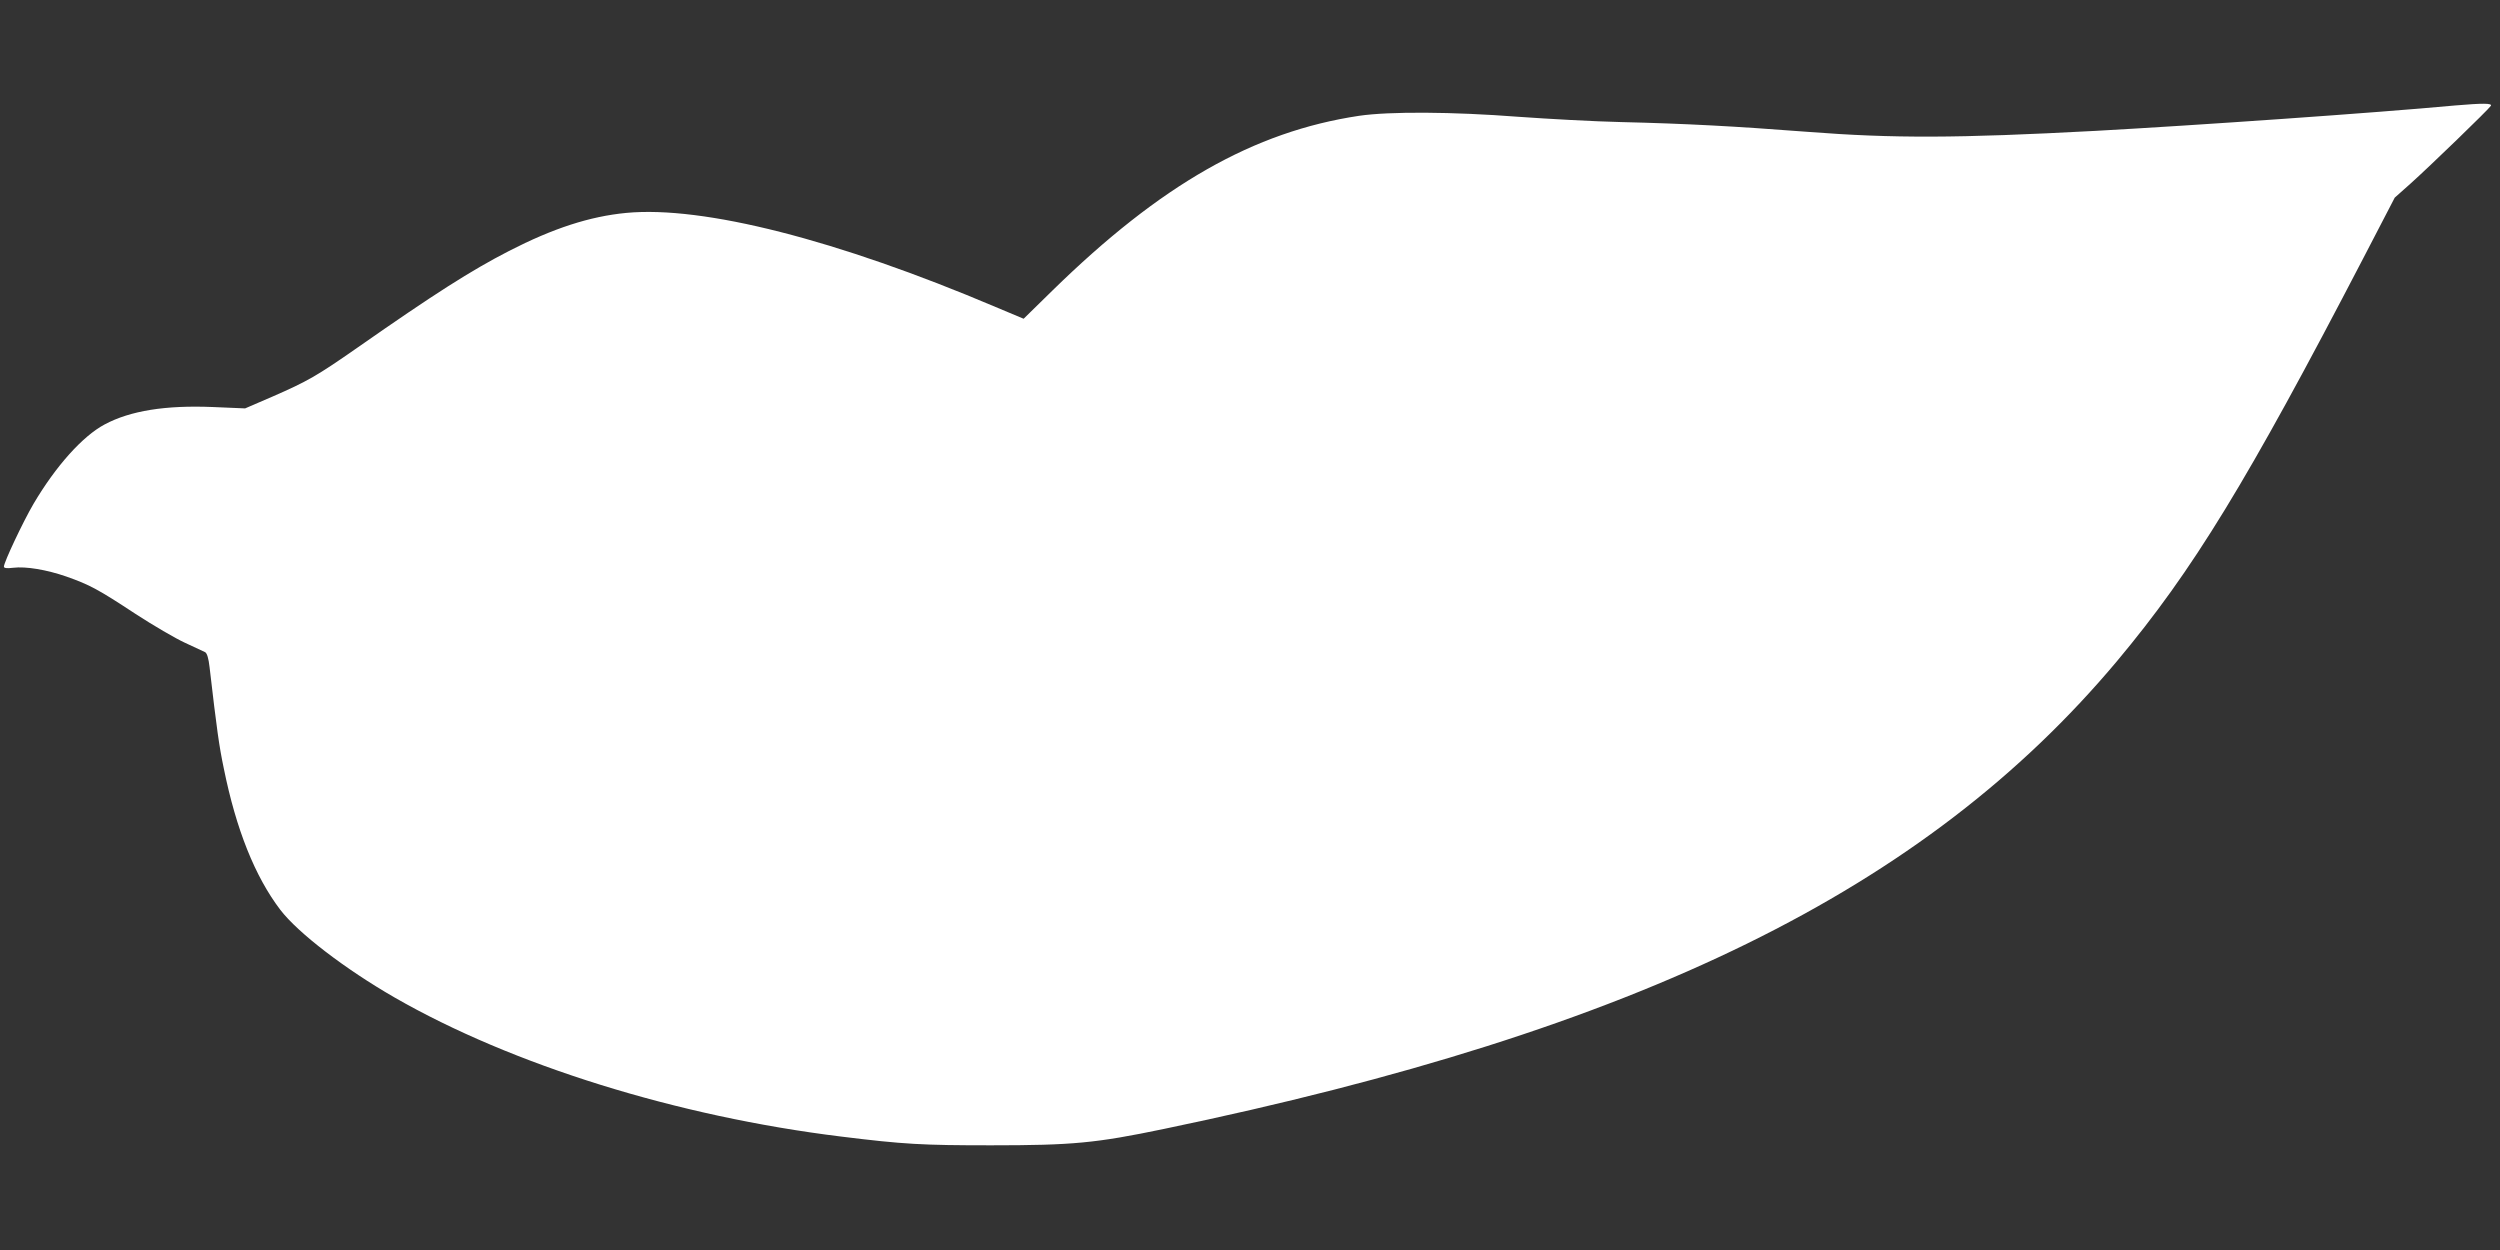 <?xml version="1.0" standalone="no"?>
<!DOCTYPE svg PUBLIC "-//W3C//DTD SVG 20010904//EN"
 "http://www.w3.org/TR/2001/REC-SVG-20010904/DTD/svg10.dtd">
<svg version="1.0" xmlns="http://www.w3.org/2000/svg"
 width="1280pt" height="640pt" viewBox="0 0 1280 640"
 preserveAspectRatio="xMidYMid meet">
<rect x="0" y="0" width="1280" height="640" fill="#333333" stroke="none"/>
<g transform="translate(0,640) scale(0.1,-0.1)"
fill="#ffffff" stroke="none">
<path d="M12570 5860 c-409 -38 -1331 -102 -1840 -130 -711 -38 -1036 -39
-1475 -5 -378 29 -622 42 -955 50 -135 3 -371 16 -525 27 -338 26 -660 28
-817 5 -539 -81 -1015 -352 -1570 -895 l-147 -144 -143 60 c-813 345 -1497
519 -1891 482 -188 -18 -375 -79 -601 -195 -196 -101 -381 -219 -776 -495
-208 -145 -255 -172 -436 -251 l-139 -60 -165 7 c-243 10 -423 -19 -554 -89
-113 -60 -250 -213 -364 -406 -54 -92 -152 -300 -152 -322 0 -8 15 -10 47 -6
66 8 172 -10 273 -45 119 -42 162 -65 352 -190 92 -60 207 -127 255 -149 48
-22 95 -44 103 -48 10 -5 18 -32 23 -77 37 -319 49 -405 73 -519 63 -311 159
-552 289 -723 91 -119 333 -304 585 -449 602 -346 1448 -609 2285 -712 323
-40 418 -45 770 -45 416 0 535 11 885 84 2434 506 3897 1224 4879 2395 389
465 666 919 1260 2061 l162 312 82 73 c96 86 398 378 410 397 9 14 -41 14
-183 2z"/>
</g>
</svg>
